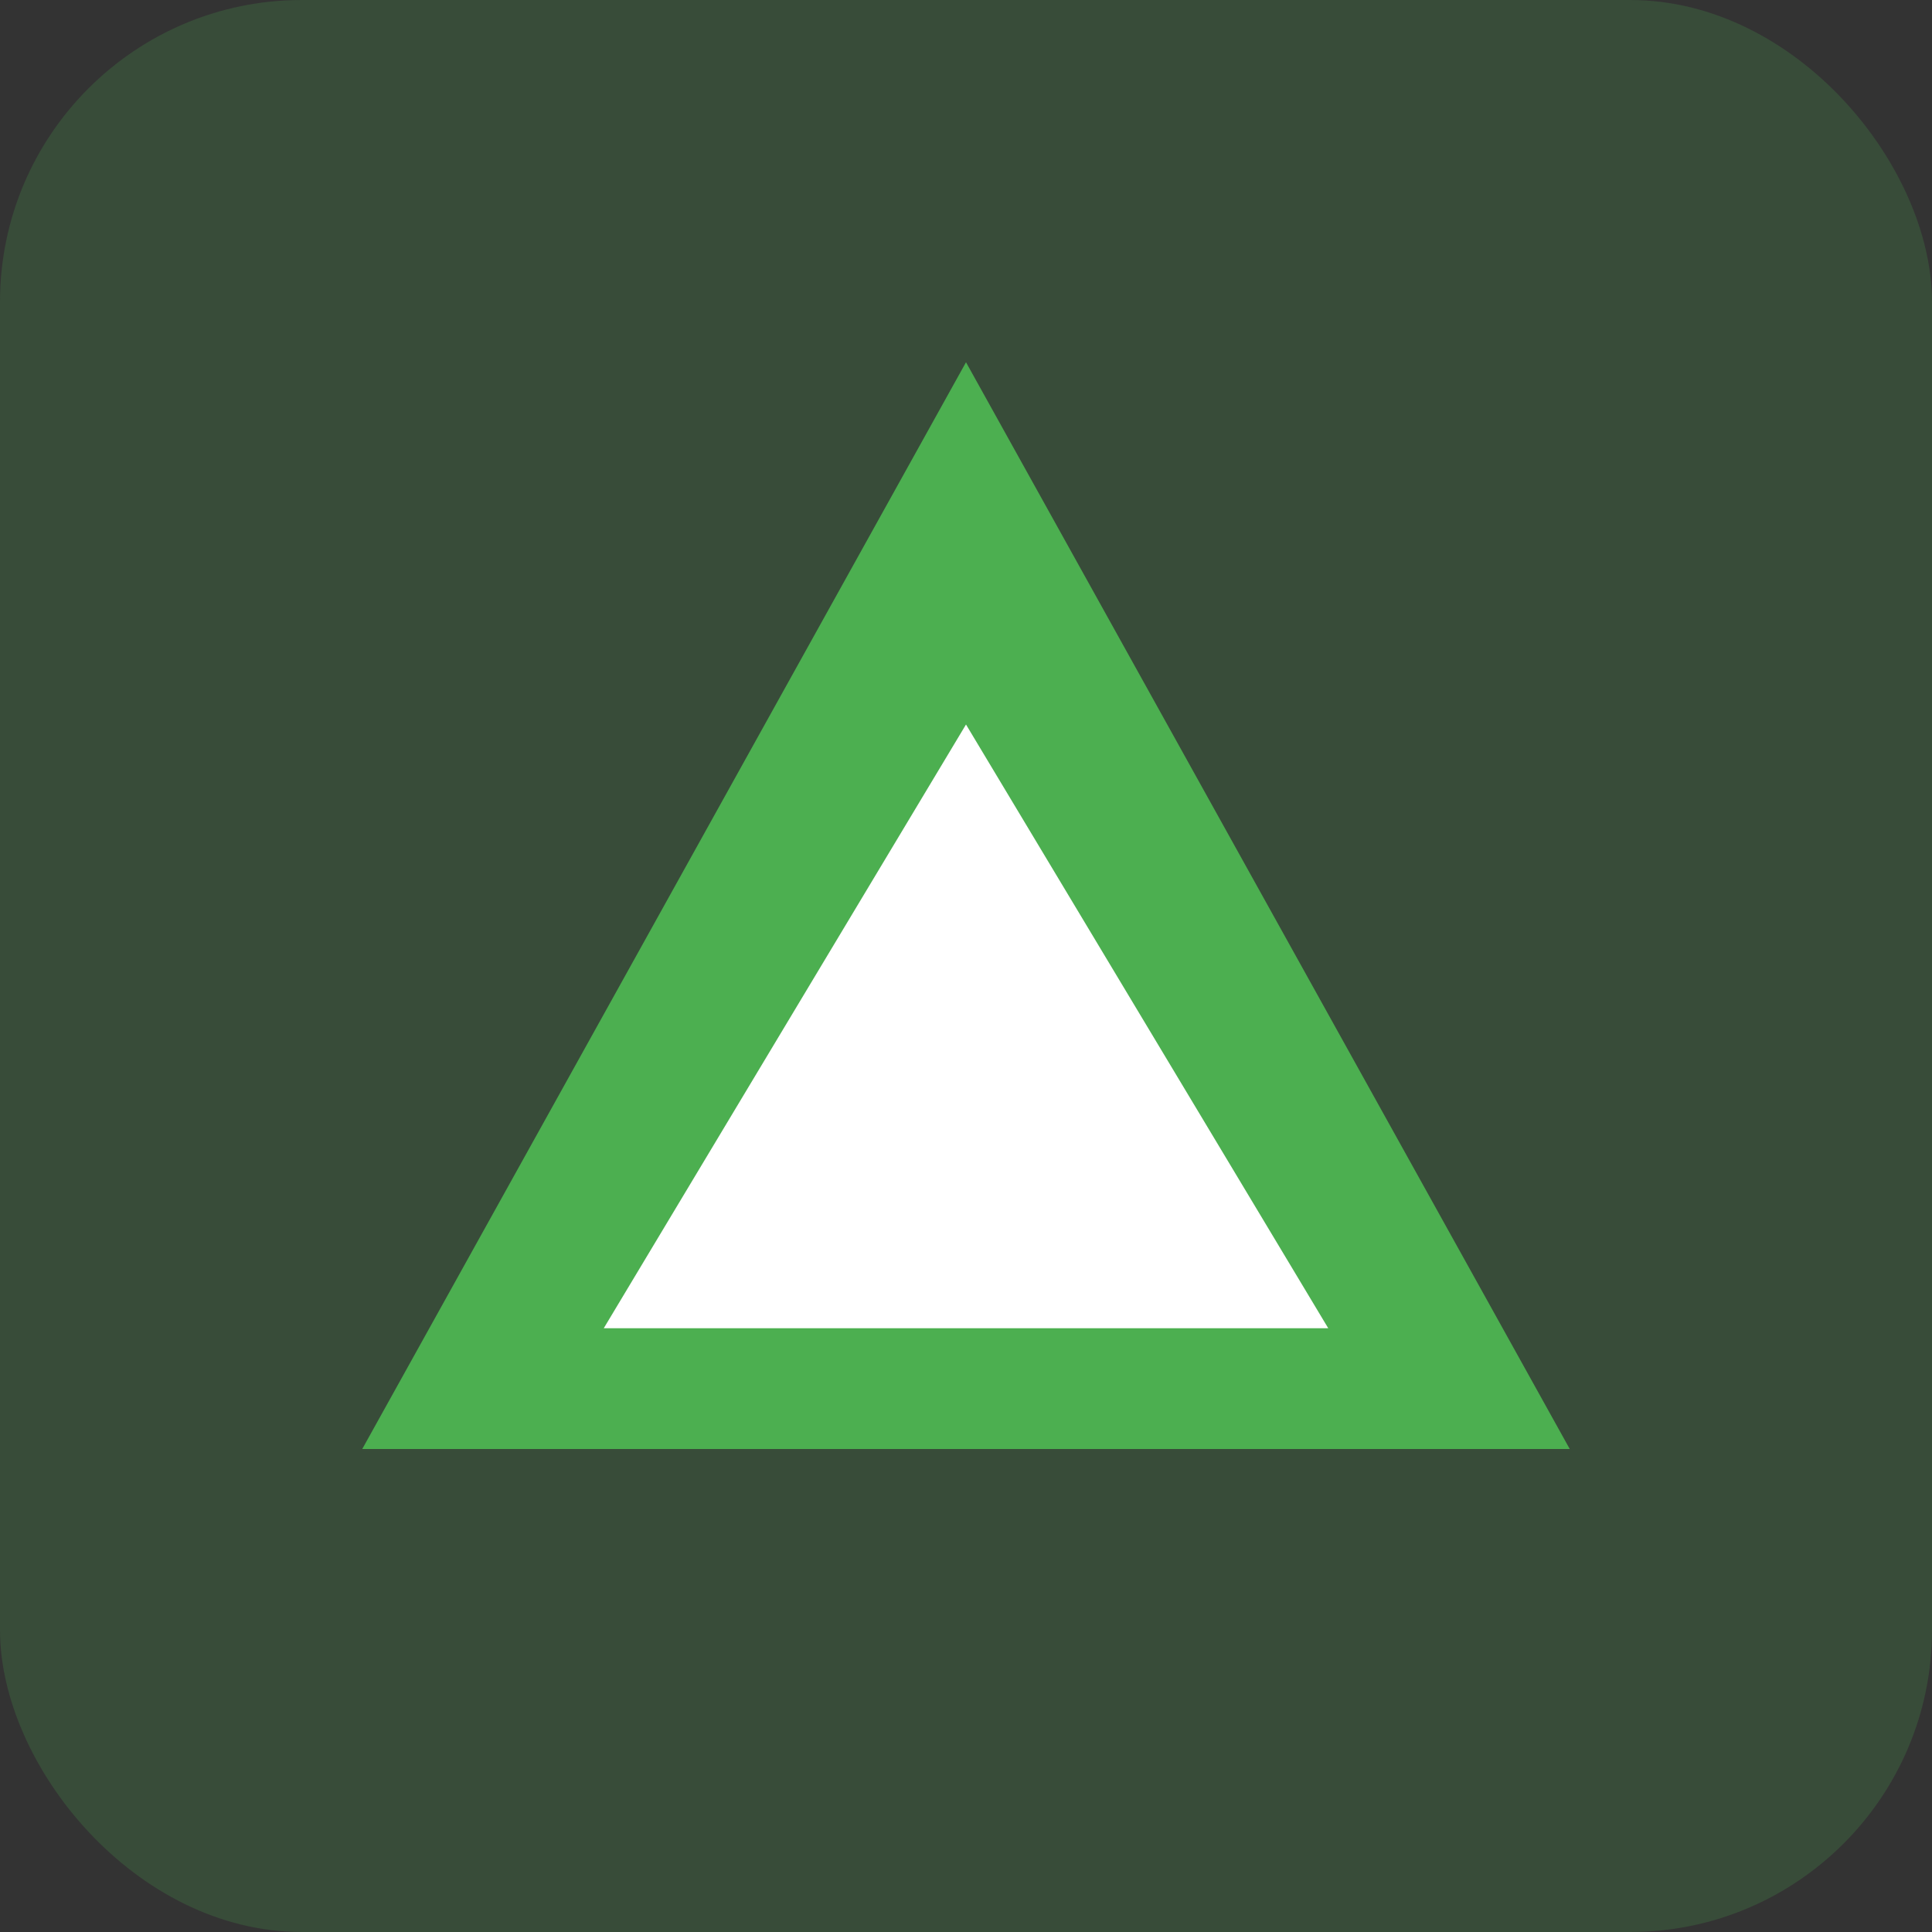 <svg xmlns="http://www.w3.org/2000/svg" width="32" height="32" viewBox="0 0 32 32" fill="none">
  <rect x="0" y="0" width="32" height="32" fill="#333333" stroke="none"/>
  <rect width="32" height="32" fill="#4CAF50" opacity="0.2" rx="5"/>
  <path d="M16 6L6 24H26L16 6Z" fill="#4CAF50"/>
  <path d="M16 12L10 22H22L16 12Z" fill="#FFFFFF"/>
</svg>
